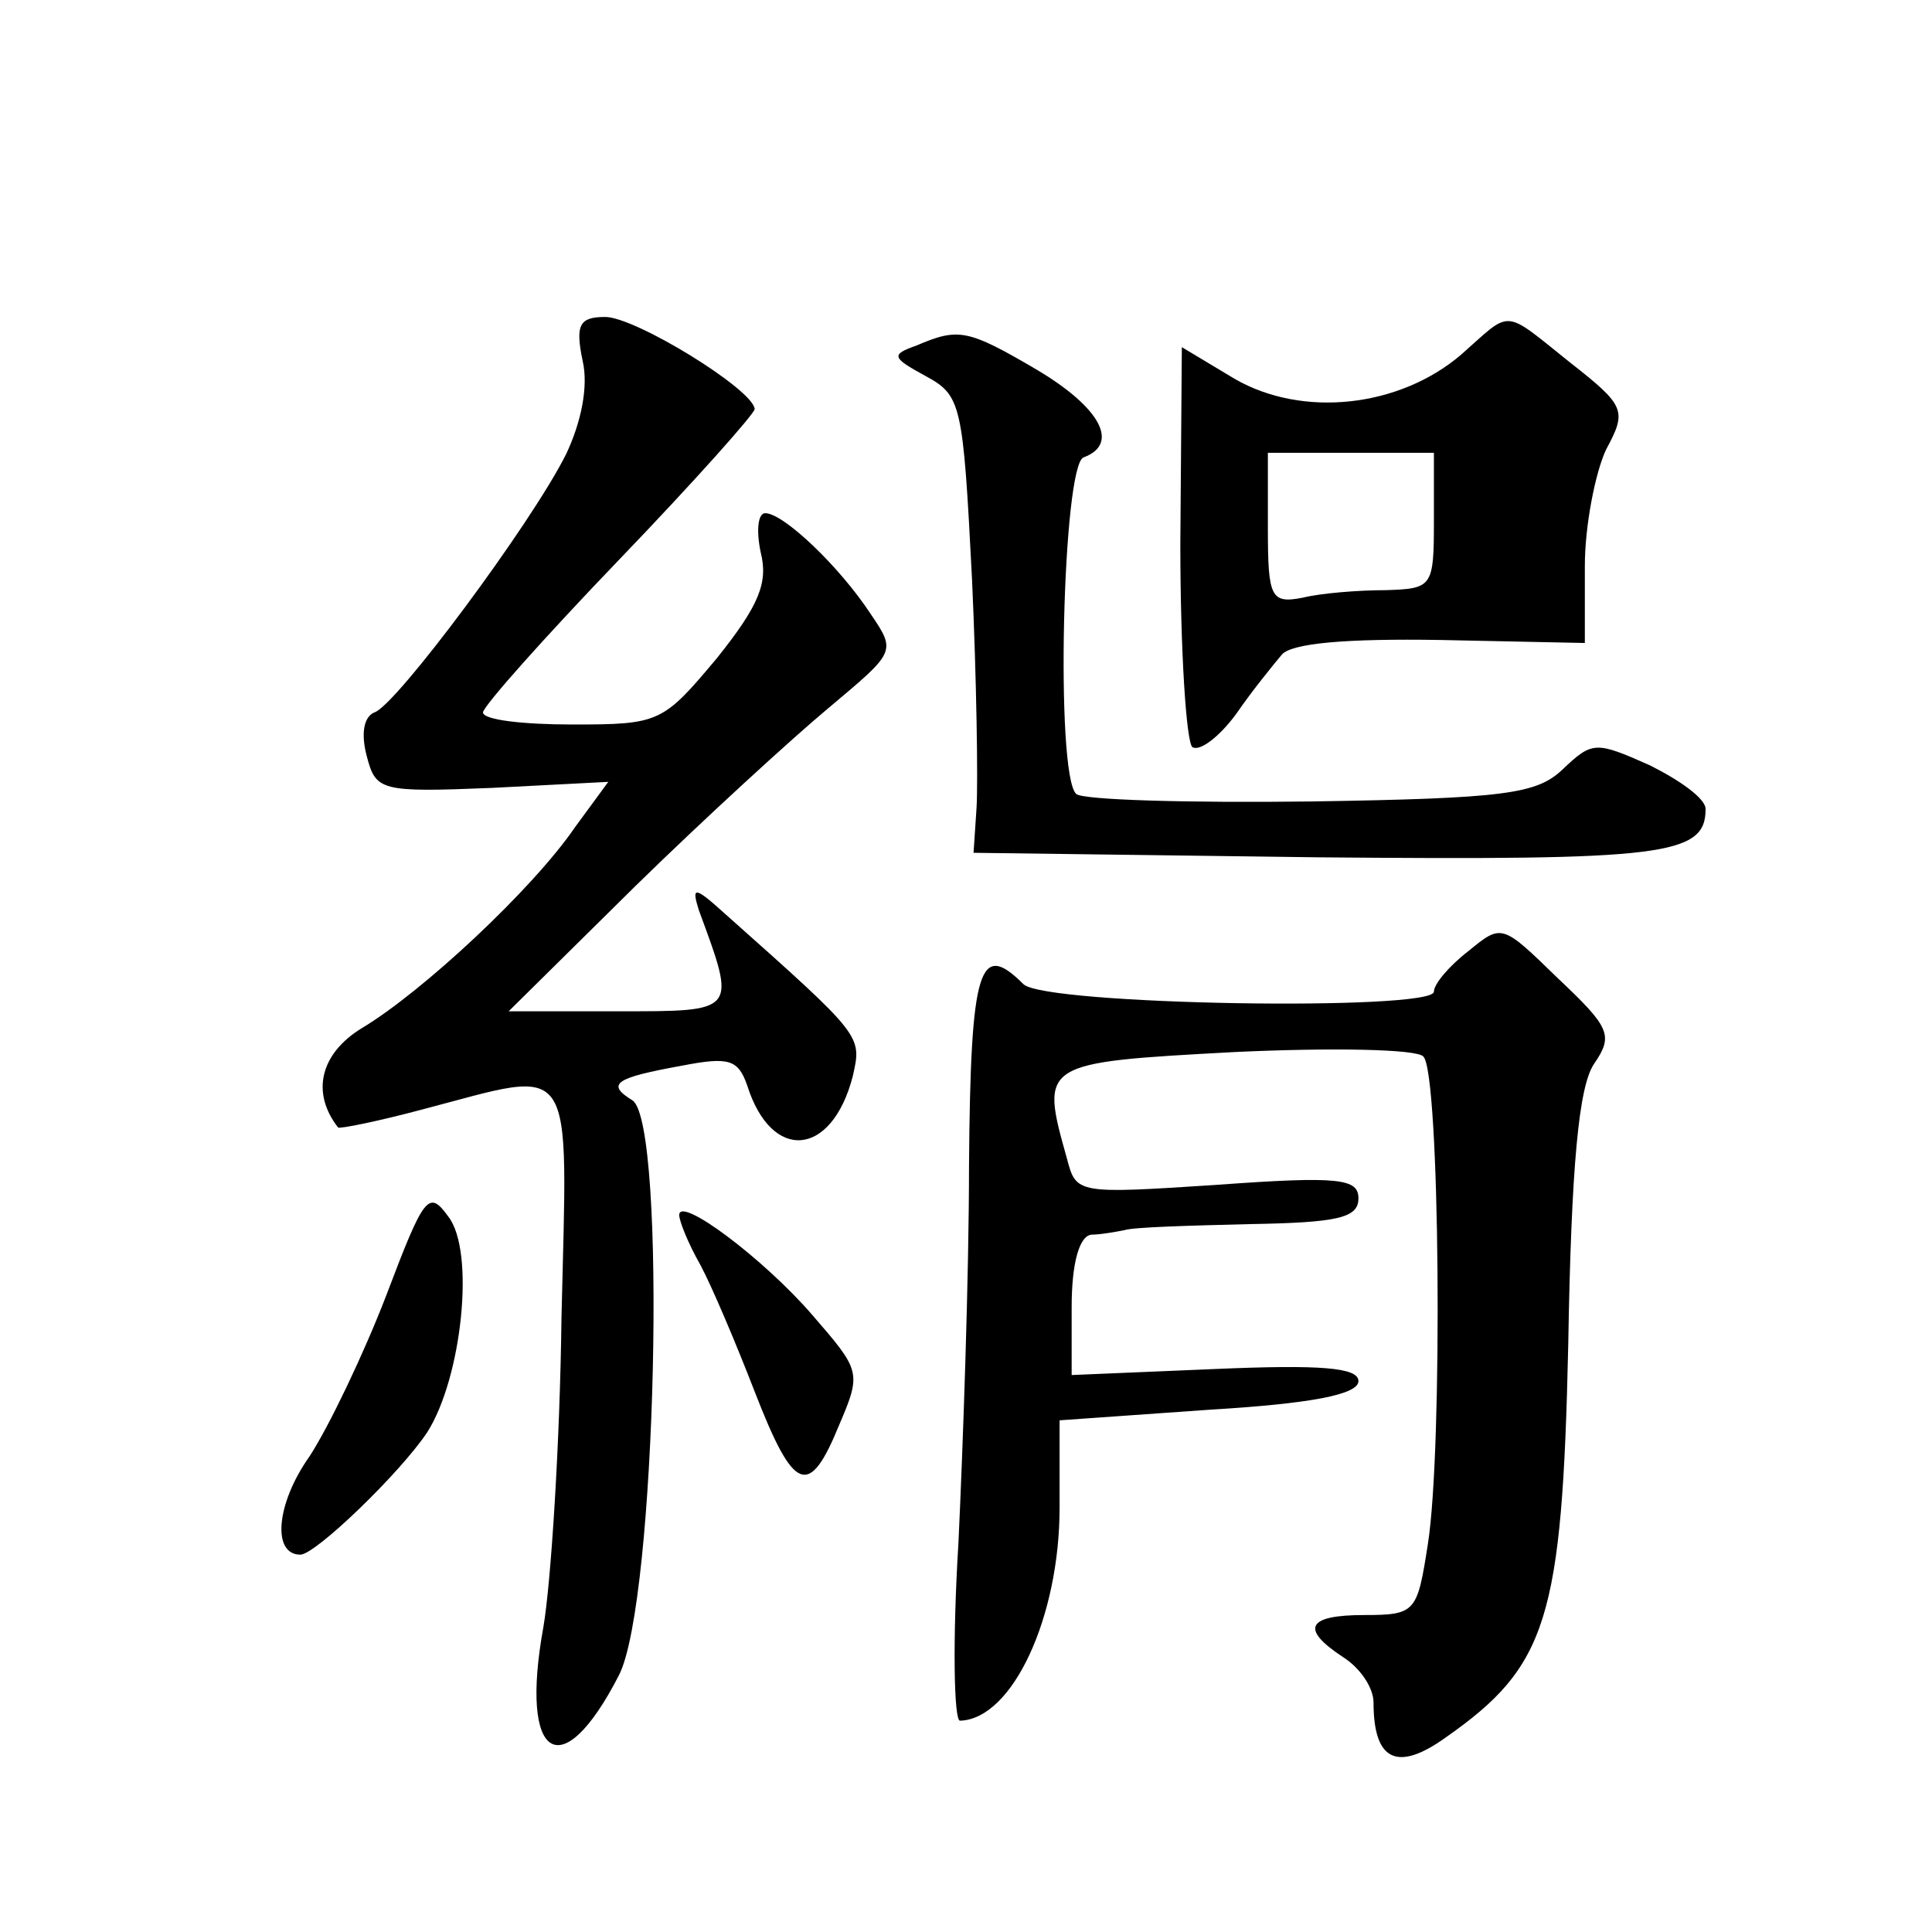 <?xml version="1.0" standalone="no"?>
<!DOCTYPE svg PUBLIC "-//W3C//DTD SVG 20010904//EN"
 "http://www.w3.org/TR/2001/REC-SVG-20010904/DTD/svg10.dtd">
<svg version="1.0" xmlns="http://www.w3.org/2000/svg"
 width="128pt" height="128pt" viewBox="0 0 128 128"
 preserveAspectRatio="xMidYMid meet">
<g transform="translate(0,128) scale(0.1,-0.1)"
fill="#0" stroke="none">
<path d="M386 1041 c4 -17 -1 -41 -11 -62 -23 -46 -113 -167 -127 -171 -7 -3 -9
-14 -5 -29 6 -23 9 -24 83 -21 l77 4 -22 -30 c-28 -41 -101 -109 -141 -133 -28
-17 -34 -43 -16 -66 1 -1 26 4 56 12 103 27 96 37 92 -138 -1 -83 -7 -176 -12 -205
-16 -88 12 -106 50 -32 25 48 32 366 9 381 -18 11 -11 15 33 23 31 6 37 4 43 -13
16 -51 56 -48 70 6 6 27 7 26 -84 107 -21 19 -23 19 -18 3 25 -68 26 -67 -54 -67
l-72 0 84 83 c46 45 104 98 128 118 44 37 45 37 28 62 -21 32 -58 67 -70 67 -5
0 -6 -12 -3 -26 5 -20 -1 -35 -29 -70 -36 -43 -38 -44 -96 -44 -32 0 -59 3 -59
8 0 4 41 50 90 101 50 52 90 97 90 100 -1 13 -79 61 -99 61 -17 0 -20 -5 -15 -29z
M968 1045 c-41 -35 -105 -42 -150 -16 l-35 21 -1 -130 c0 -72 4 -132 8 -135 5 -3
18 7 29 22 11 16 25 33 30 39 6 8 44 11 105 10 l96 -2 0 51 c0 27 7 62 14 77 14
26 13 29 -24 58 -45 36 -38 35 -72 5z m-18 -110 c0 -44 -1 -45 -32 -46 -18 0 -43
-2 -55 -5 -21 -4 -23 0 -23 46 l0 50 55 0 55 0 0 -45z M607 1051 c-17 -6 -16 -8
6 -20 24 -13 25 -18 31 -135 3 -66 4 -134 3 -151 l-2 -30 229 -3 c228 -2 256 1
256 32 0 7 -17 19 -37 29 -36 16 -38 16 -58 -3 -17 -16 -38 -19 -167 -21 -81 -1
-151 1 -155 5 -14 13 -9 219 5 223 24 9 11 33 -31 58 -46 27 -52 28 -80 16z M973
650 c-13 -10 -23 -22 -23 -27 0 -13 -258 -9 -272 5 -29 29 -35 12 -36 -120 0 -73
-4 -186 -7 -250 -4 -65 -3 -118 1 -118 35 1 66 69 66 141 l0 58 99 7 c67 4 99 10
99 19 0 9 -25 11 -95 8 l-95 -4 0 45 c0 29 5 47 13 48 6 0 17 2 22 3 6 2 43 3 83
4 58 1 72 4 72 17 0 13 -12 15 -94 9 -92 -6 -93 -6 -99 17 -18 64 -18 64 111 71
64 3 121 2 125 -3 11 -10 13 -260 3 -323 -7 -45 -8 -47 -42 -47 -38 0 -43 -9 -14
-28 11 -7 20 -20 20 -30 0 -39 16 -46 48 -23 67 47 77 78 81 260 2 119 7 171 17
186 13 19 11 24 -24 57 -37 36 -37 36 -59 18z M256 422 c-15 -39 -38 -87 -51 -107
-22 -31 -25 -65 -6 -65 10 0 66 54 84 81 23 36 32 120 14 143 -13 18 -16 14 -41
-52z M450 475 c0 -4 6 -19 14 -33 8 -15 24 -53 36 -84 26 -67 36 -71 56 -22 15
35 14 36 -18 73 -32 37 -88 79 -88 66z"/>
</g>
</svg>
